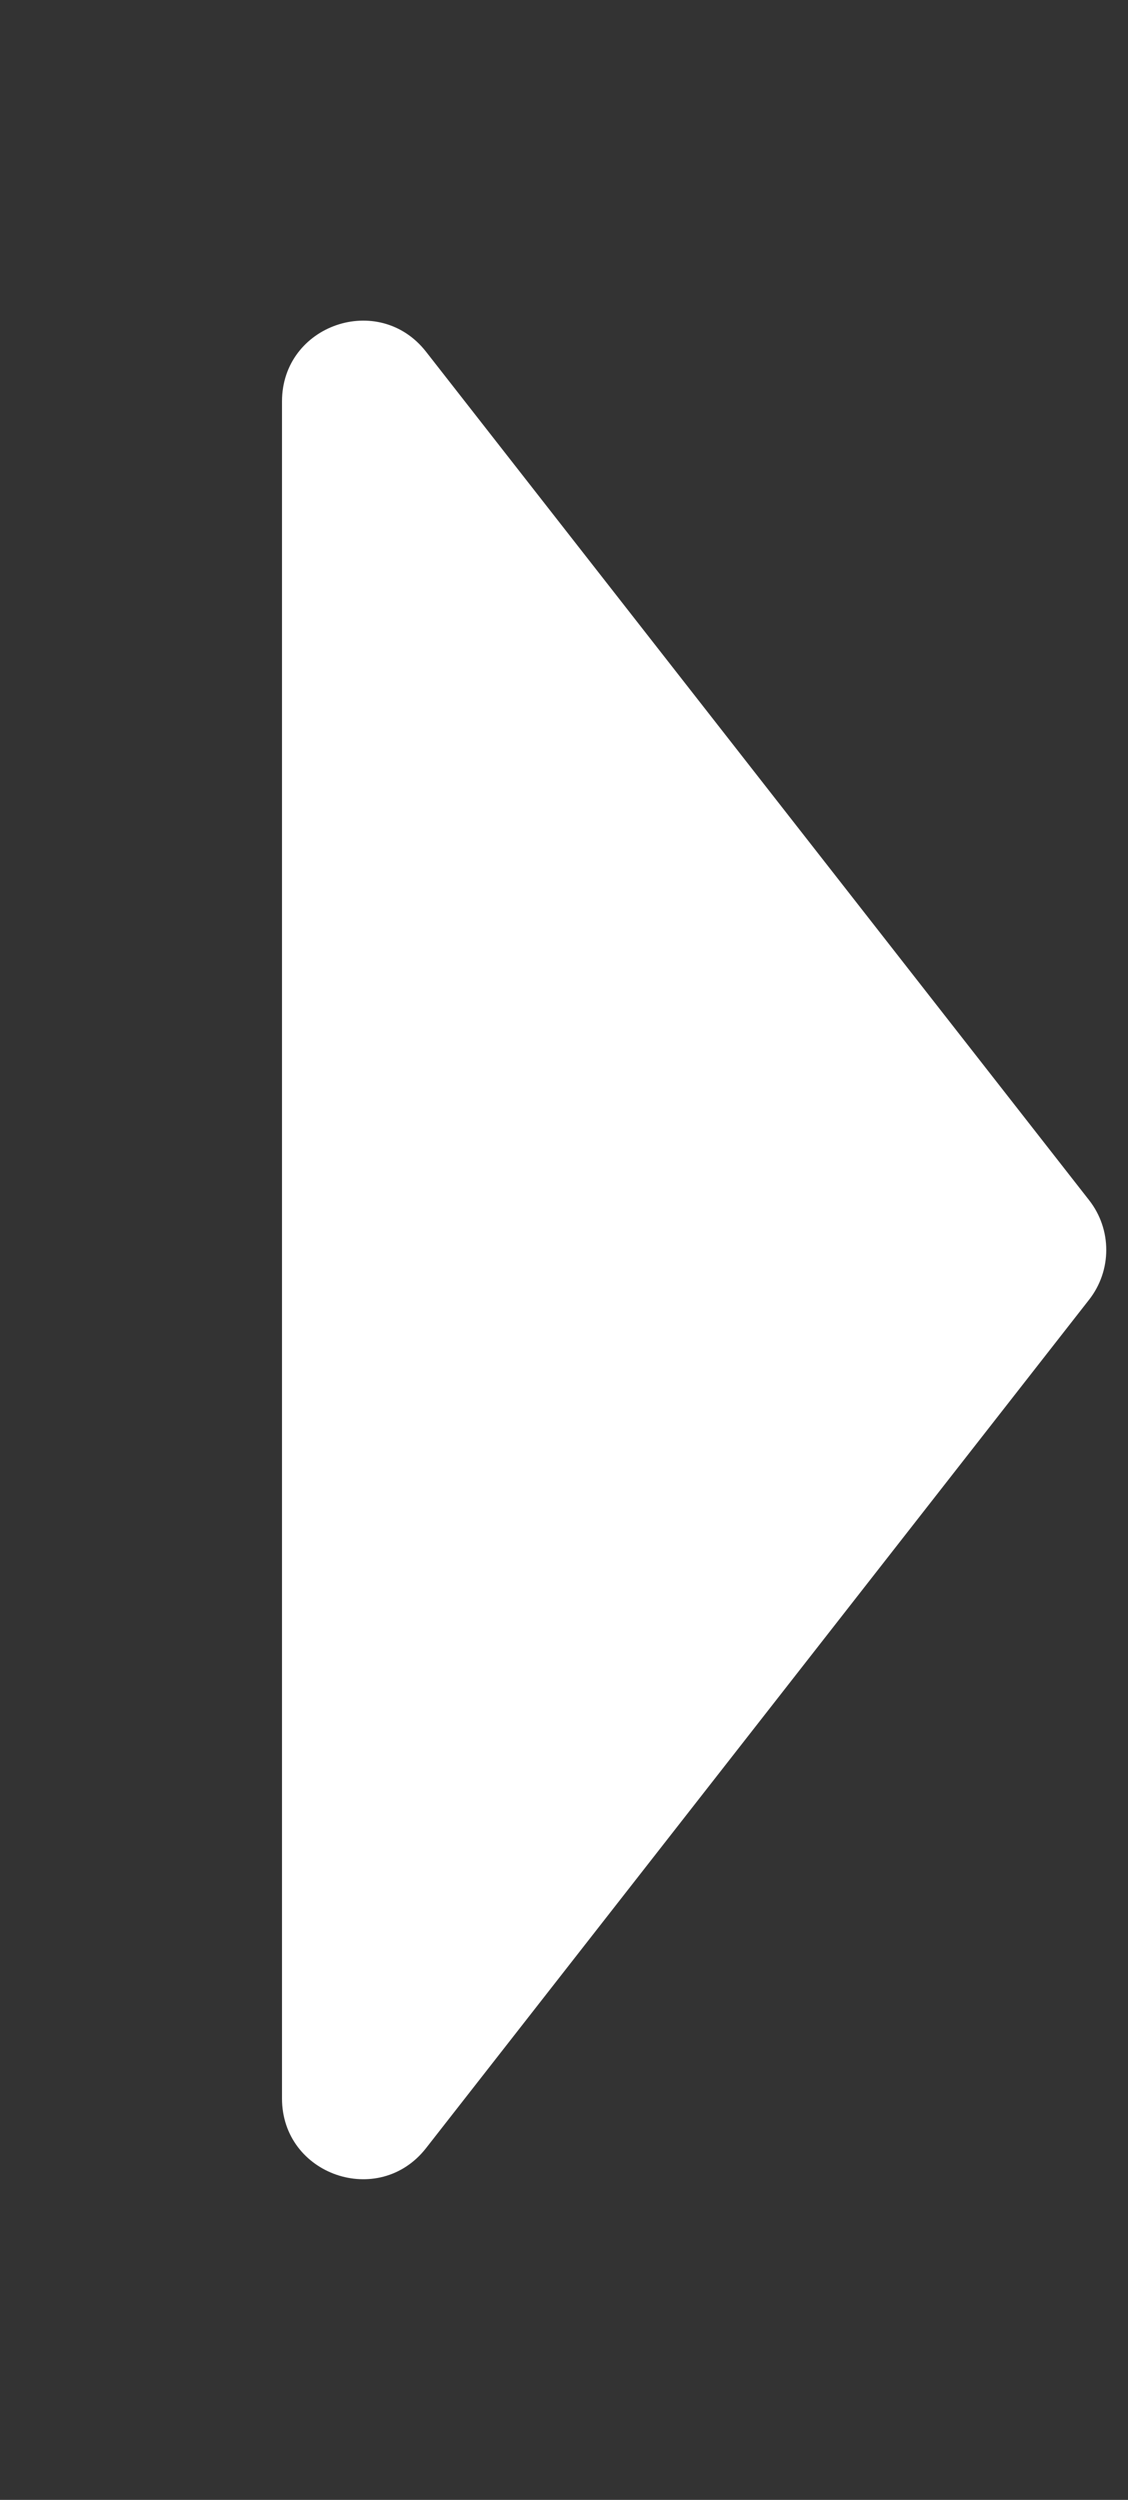 <svg width="14" height="31" viewBox="0 0 14 31" fill="none" xmlns="http://www.w3.org/2000/svg">
<rect x="0" y="0" width="14" height="31" fill="#333333" stroke="none"/>
<path d="M13.518 14.884C13.801 15.246 13.801 15.754 13.518 16.116L5.288 26.638C4.702 27.387 3.5 26.973 3.5 26.022L3.5 4.978C3.5 4.027 4.702 3.613 5.288 4.362L13.518 14.884Z" fill="white"/>
</svg>

